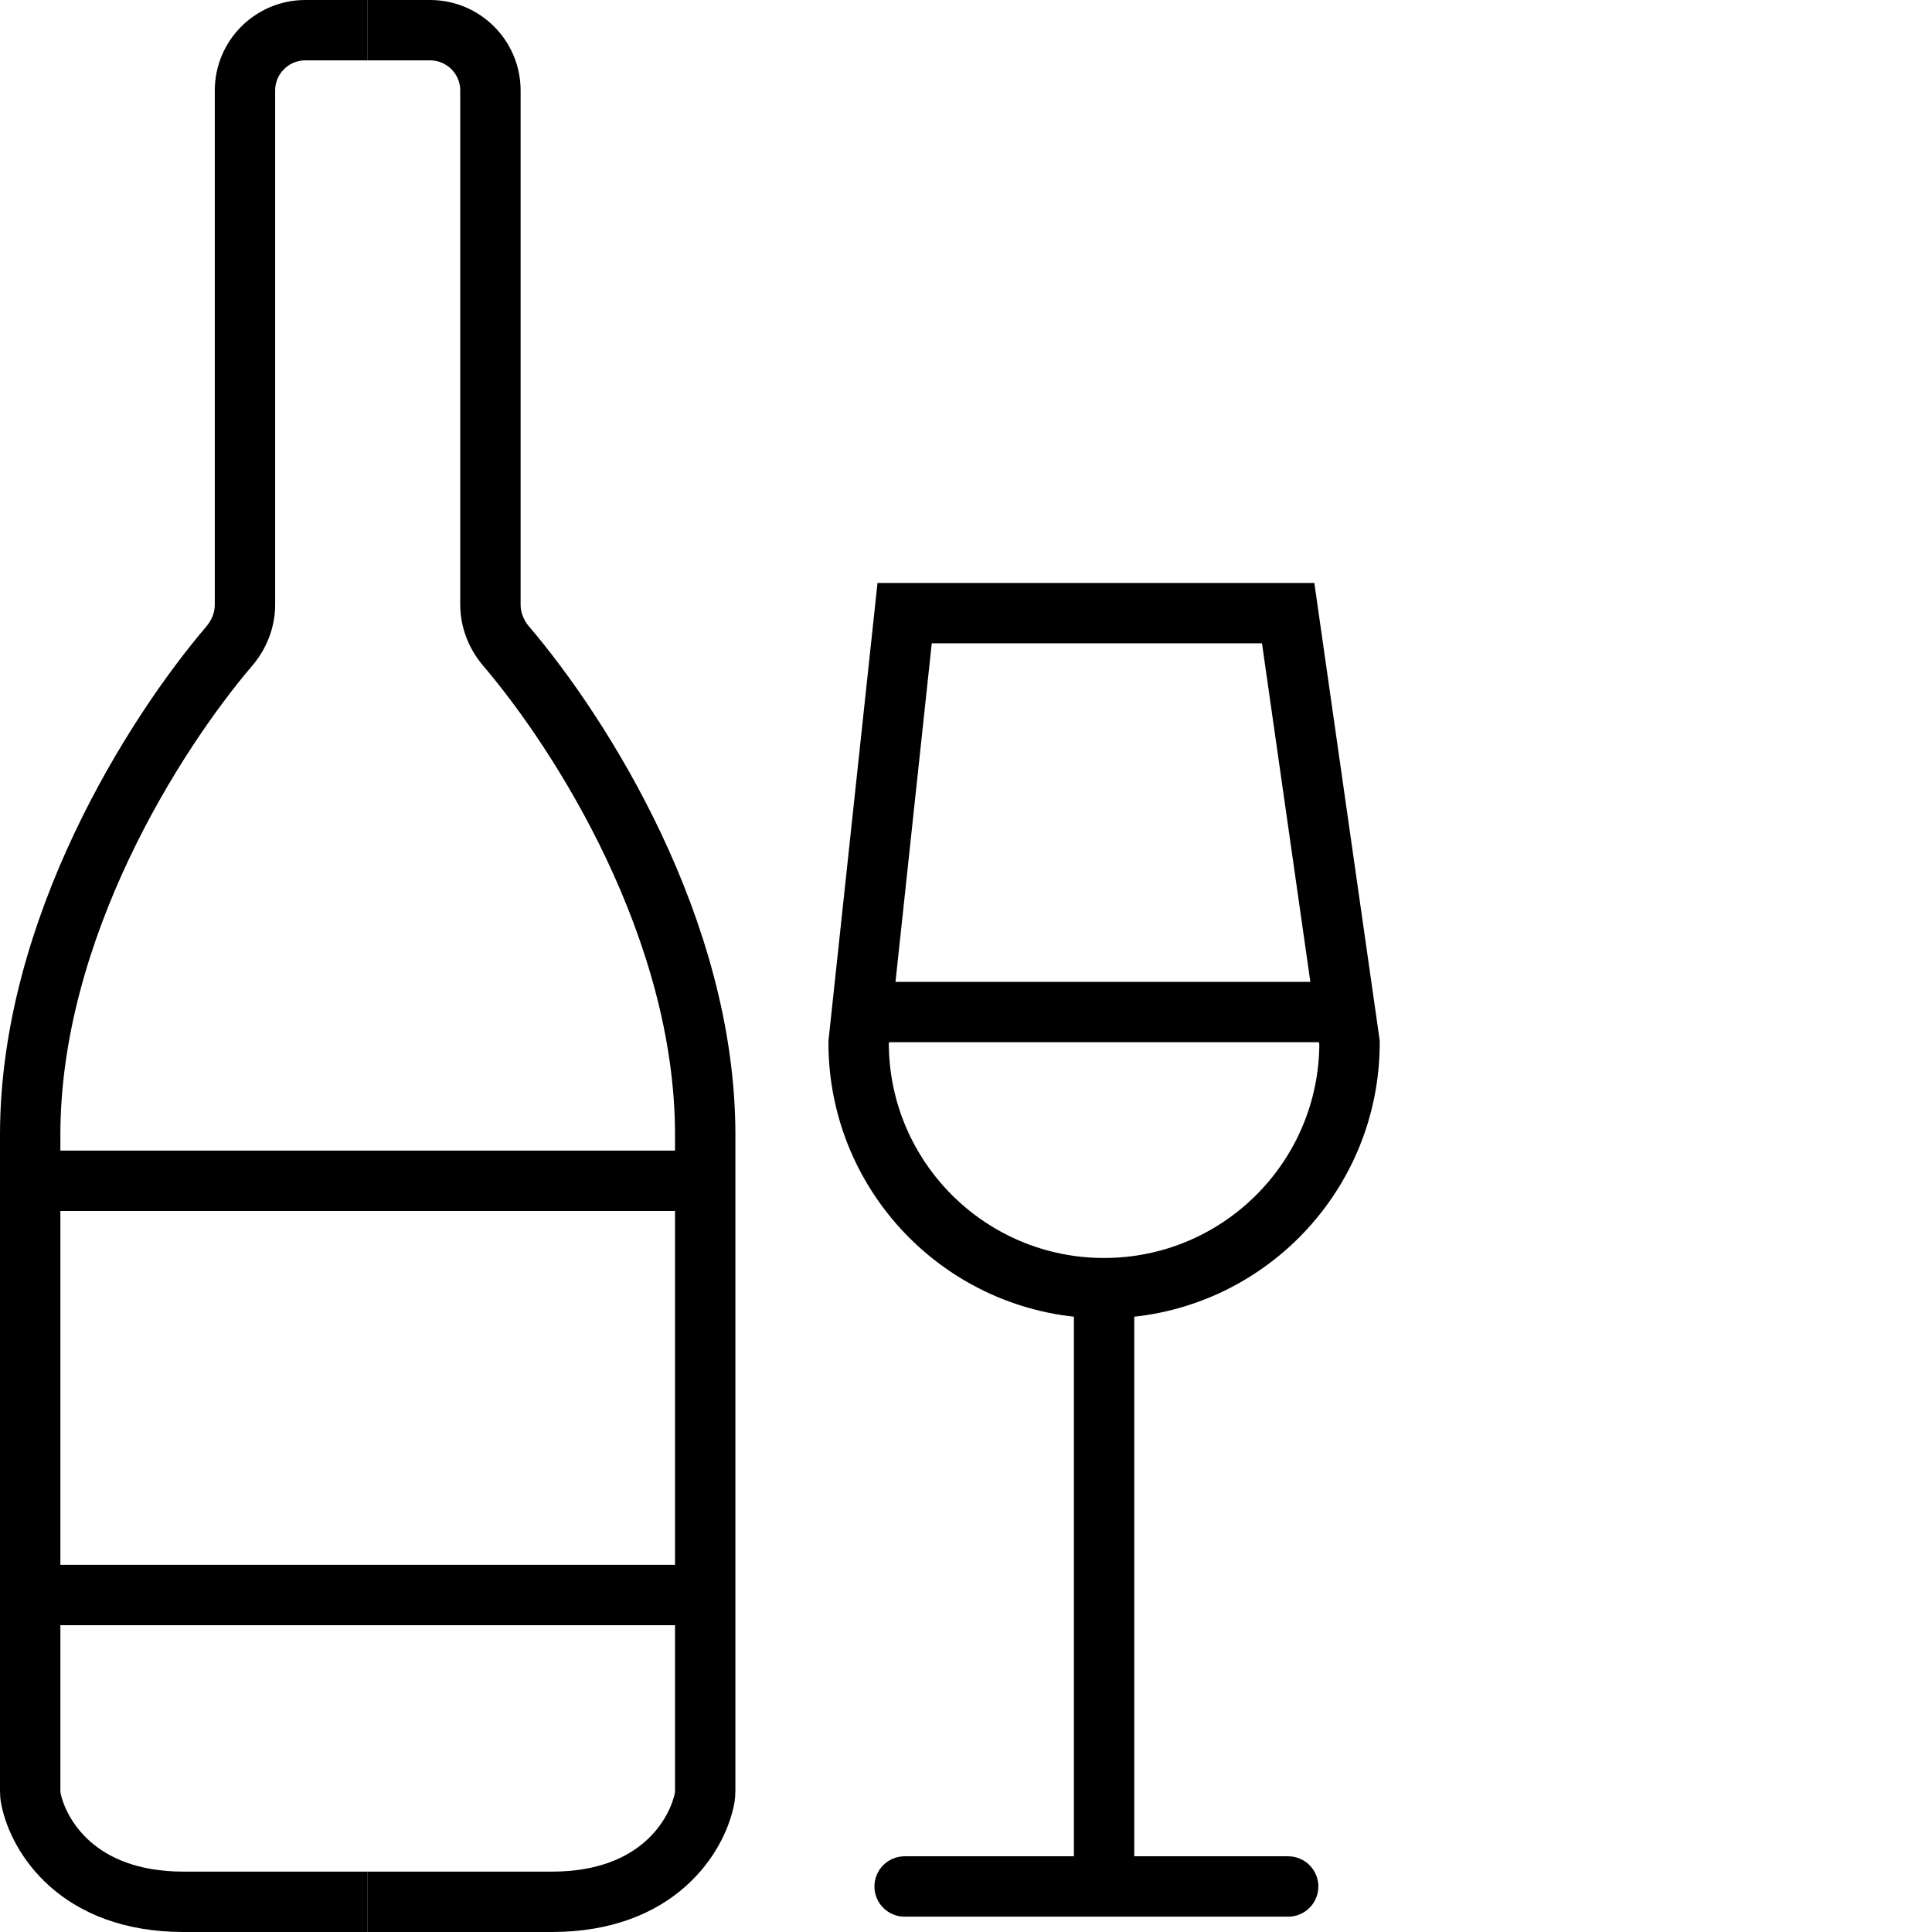 <svg width="64" height="64" viewBox="0 0 64 64" fill="none" xmlns="http://www.w3.org/2000/svg">
<path d="M12.18 1H10.115C9.01 1 8.115 1.895 8.115 3V20.031C8.115 20.538 7.921 21.021 7.592 21.407C5.111 24.317 1 30.777 1 37.59C1 44.83 1 54.987 1 59.304C1 59.399 1.005 59.489 1.024 59.582C1.268 60.804 2.561 63 6.082 63C9.741 63 11.672 63 12.18 63" stroke="black" stroke-width="2"/>
<path d="M12.18 1H14.246C15.35 1 16.246 1.895 16.246 3V20.031C16.246 20.538 16.44 21.021 16.768 21.407C19.25 24.317 23.361 30.777 23.361 37.59C23.361 44.83 23.361 54.987 23.361 59.304C23.361 59.399 23.355 59.489 23.337 59.582C23.093 60.804 21.799 63 18.279 63C14.62 63 12.688 63 12.18 63" stroke="black" stroke-width="2"/>
<path d="M1 39.115H22.852" stroke="black" stroke-width="2" stroke-linecap="round" stroke-linejoin="round"/>
<path d="M1 52.836H22.852" stroke="black" stroke-width="2" stroke-linecap="round" stroke-linejoin="round"/>
<path d="M36.574 42.672C41.065 42.672 44.705 39.032 44.705 34.541L42.672 20.311H36.574H29.967L28.443 34.541C28.443 39.032 32.083 42.672 36.574 42.672ZM36.574 42.672V62.492" stroke="black" stroke-width="2"/>
<path d="M29.967 62.492H42.672" stroke="black" stroke-width="2" stroke-linecap="round" stroke-linejoin="round"/>
<path d="M29.459 33.525L43.688 33.525" stroke="black" stroke-width="2" stroke-linecap="round" stroke-linejoin="round"/>
</svg>
